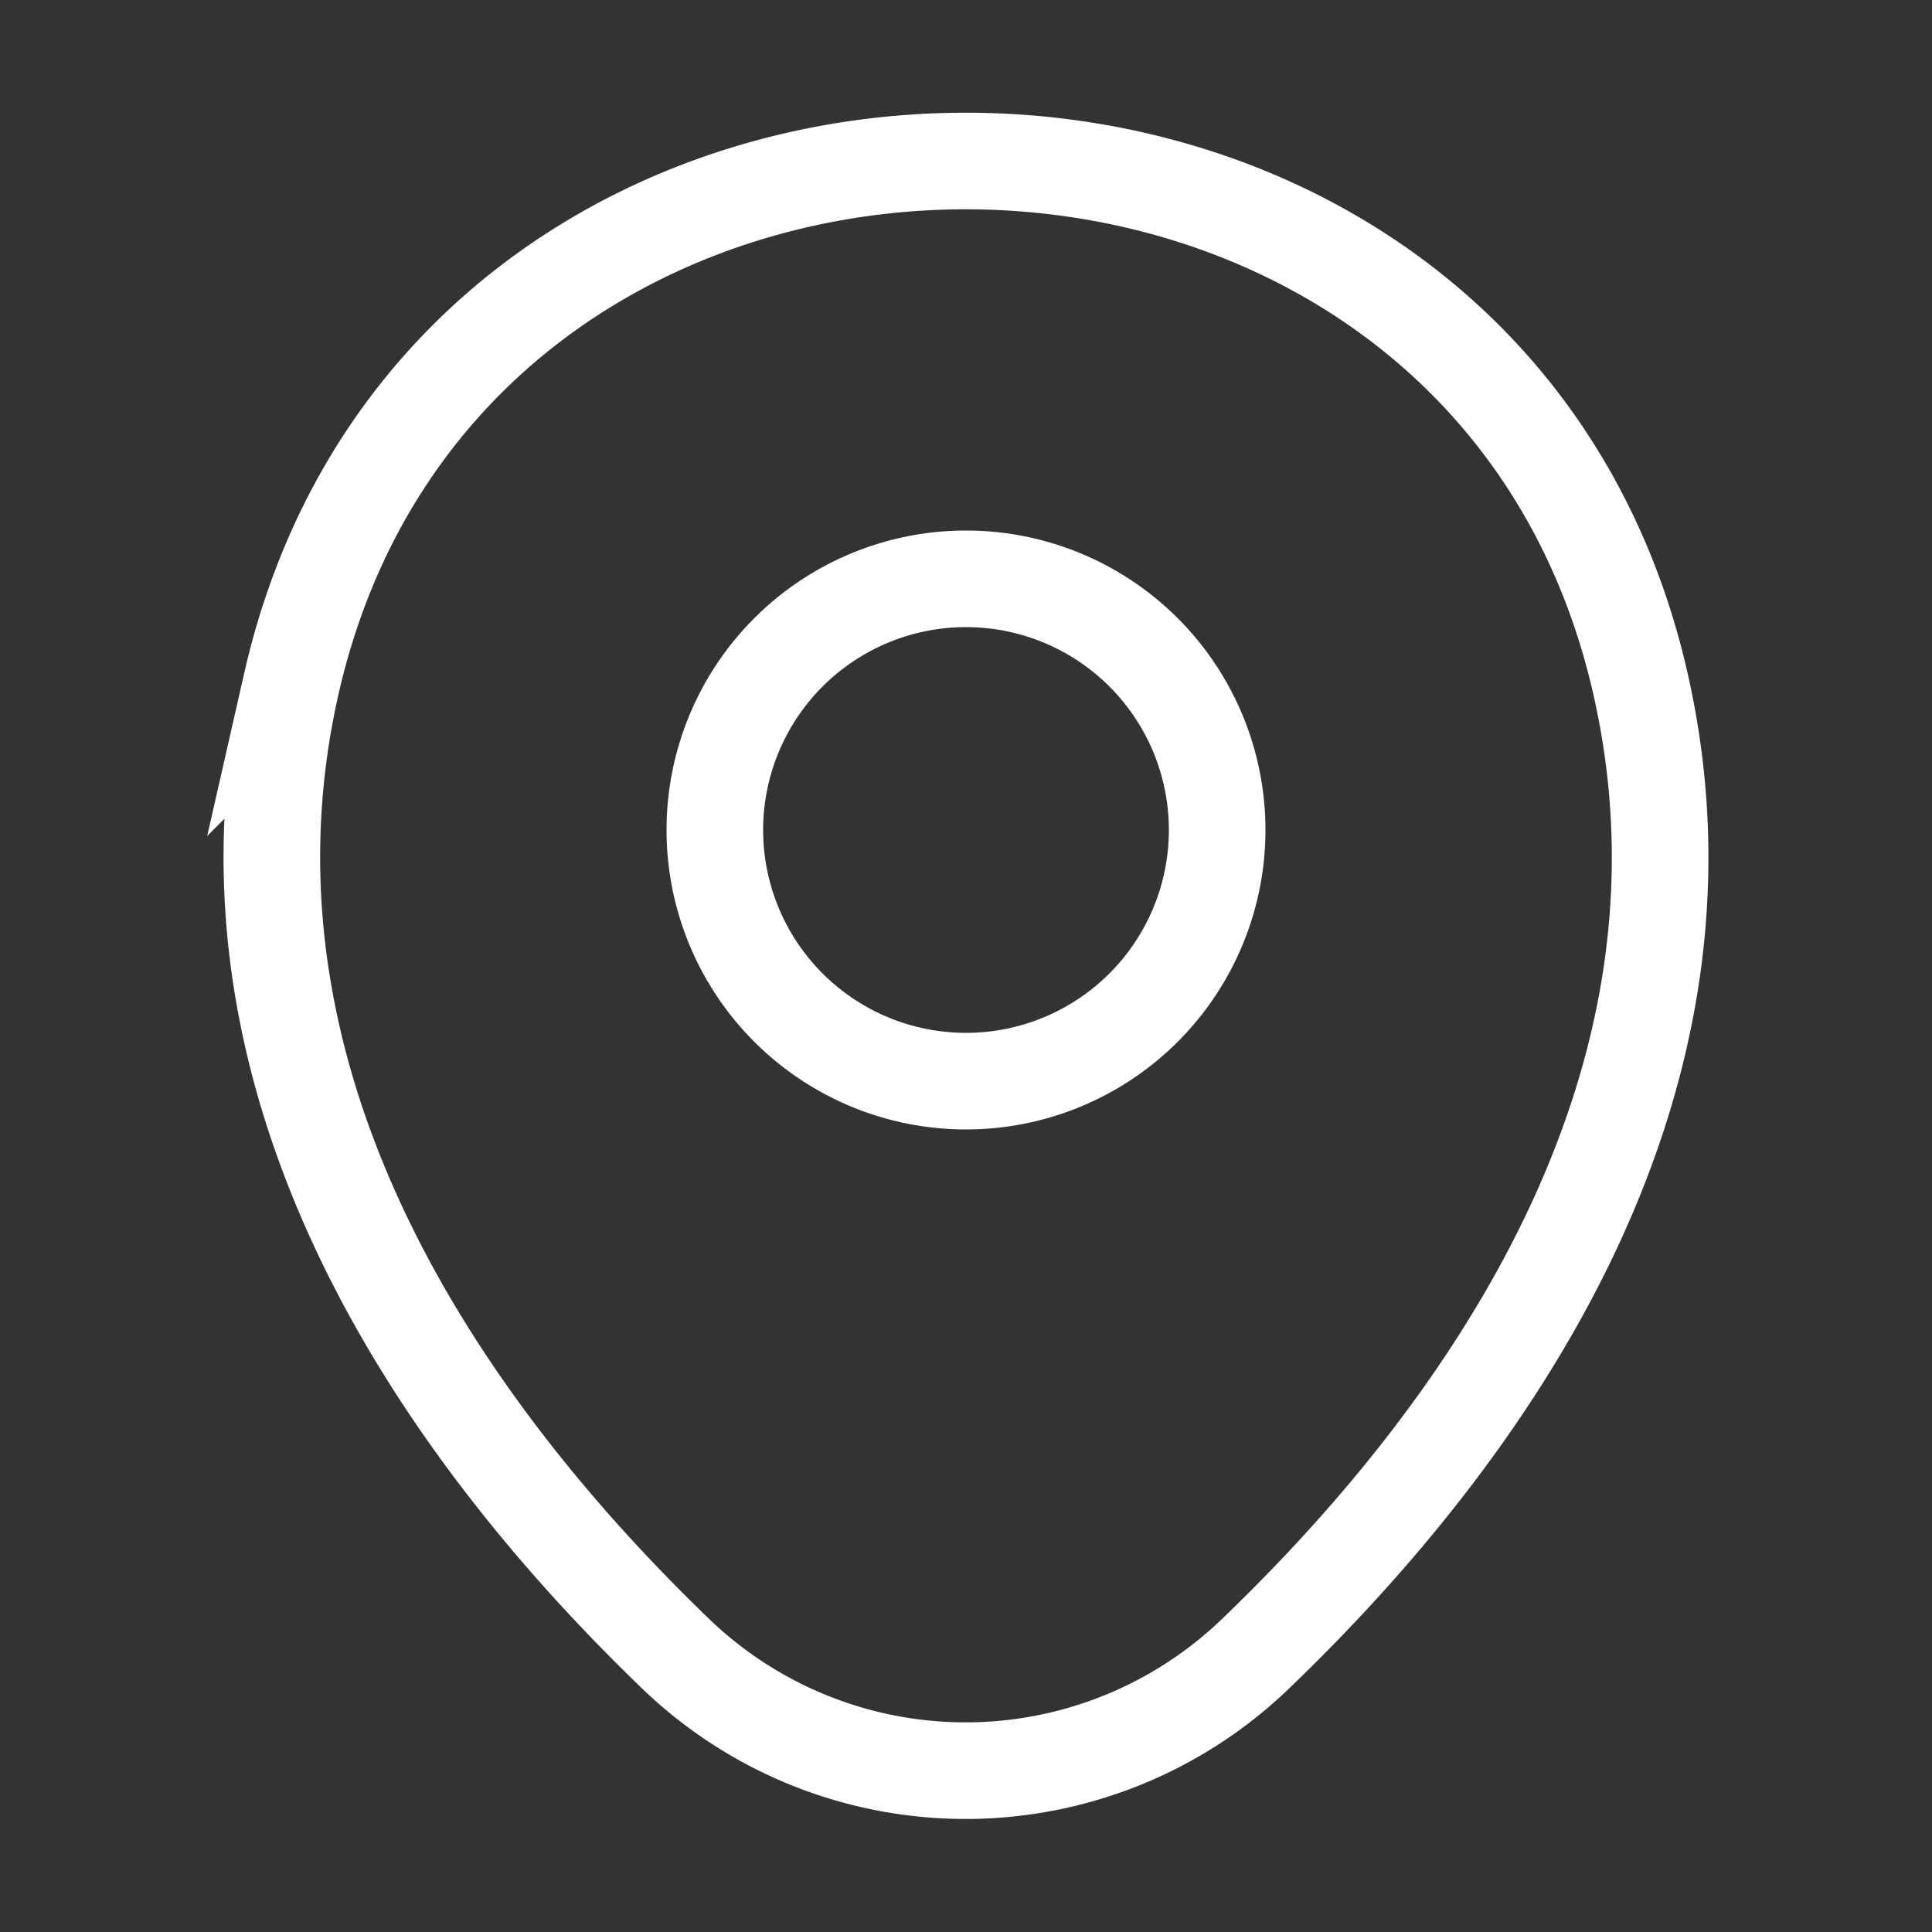 <svg width="30" height="30" viewBox="0 0 30 30" fill="none" xmlns="http://www.w3.org/2000/svg"><rect x="0" y="0" width="30" height="30" fill="#333333" stroke="none"/><path d="M15 16.788a3.9 3.9 0 1 0 0-7.8 3.9 3.9 0 0 0 0 7.8Z" stroke="#fff" stroke-width="1.5"/><path d="M4.525 10.613c2.462-10.825 18.5-10.813 20.95.012 1.437 6.35-2.513 11.725-5.975 15.05a6.49 6.49 0 0 1-9.013 0c-3.45-3.325-7.4-8.713-5.962-15.062Z" stroke="#fff" stroke-width="1.5"/></svg>